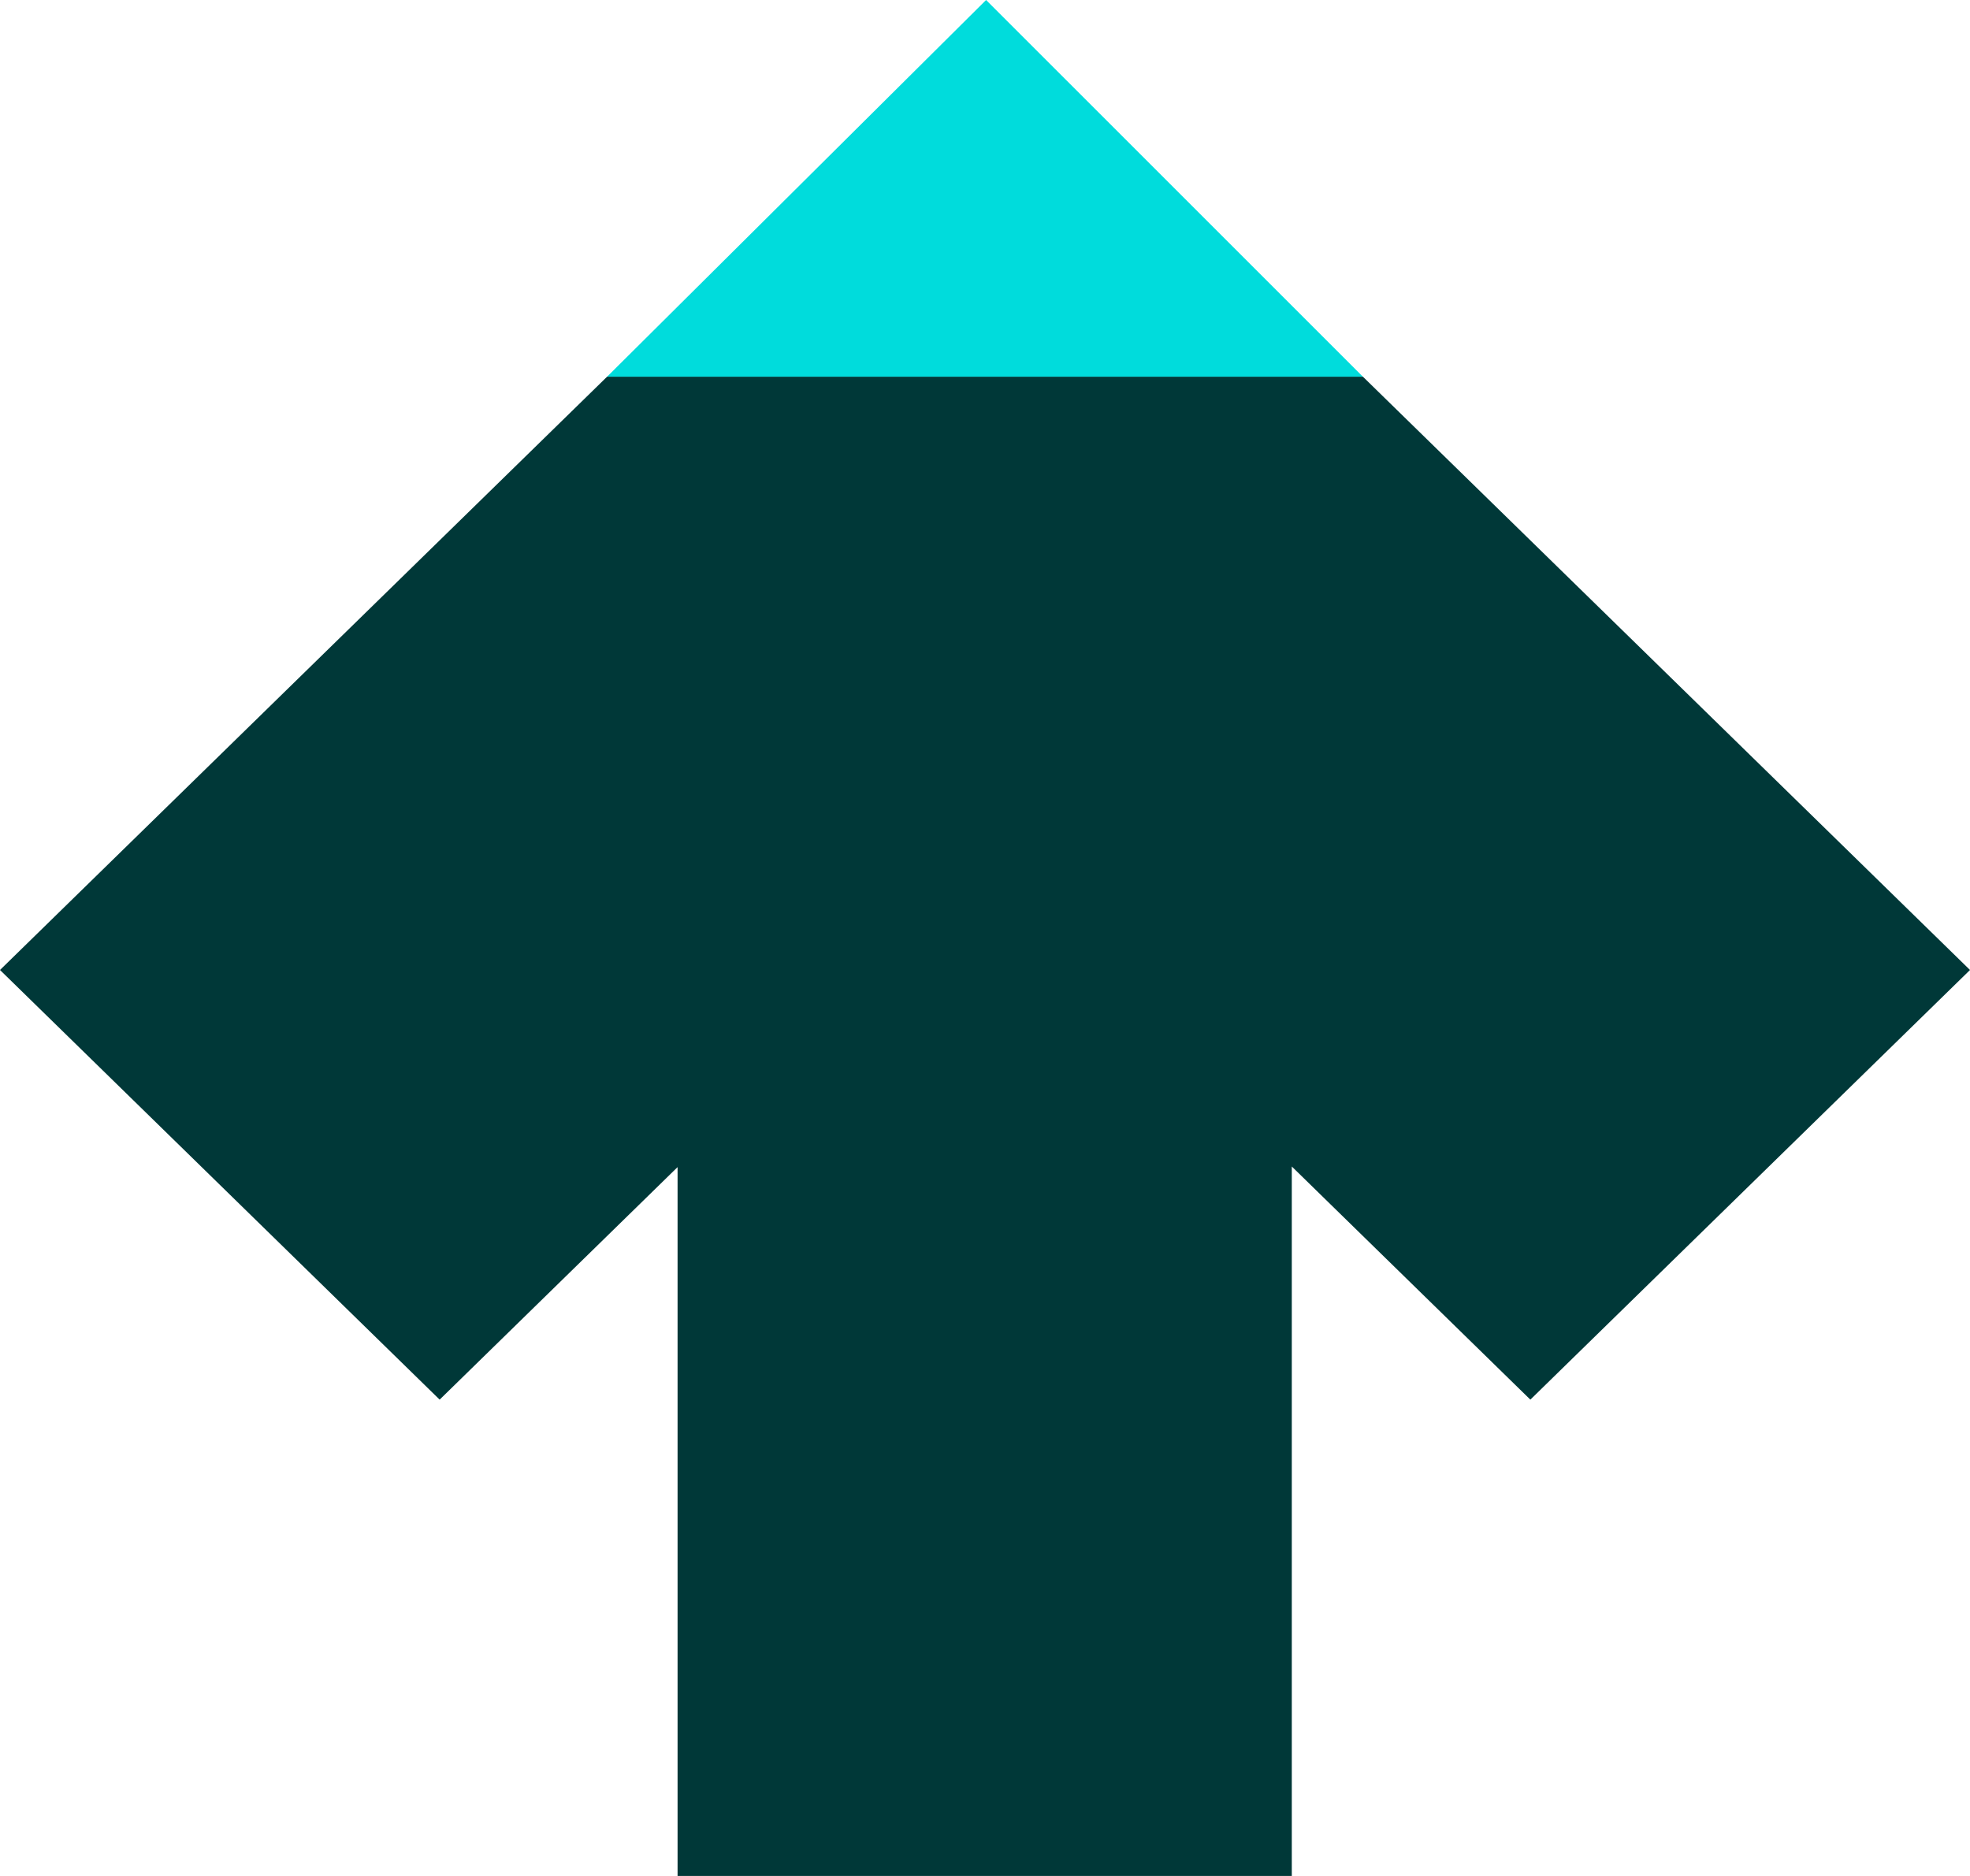 <svg width="315" height="300" viewBox="0 0 315 300" fill="none" xmlns="http://www.w3.org/2000/svg">
<path fill-rule="evenodd" clip-rule="evenodd" d="M97.078 60.236L0 155.118L70.299 223.826L108.343 186.643V300H206.556V186.544L244.701 223.826L315 155.118L217.922 60.236H97.078Z" fill="#003838"/>
<path d="M157.674 0L217.919 60.236H97.076L157.674 0Z" fill="#00DCDC"/>
</svg>
